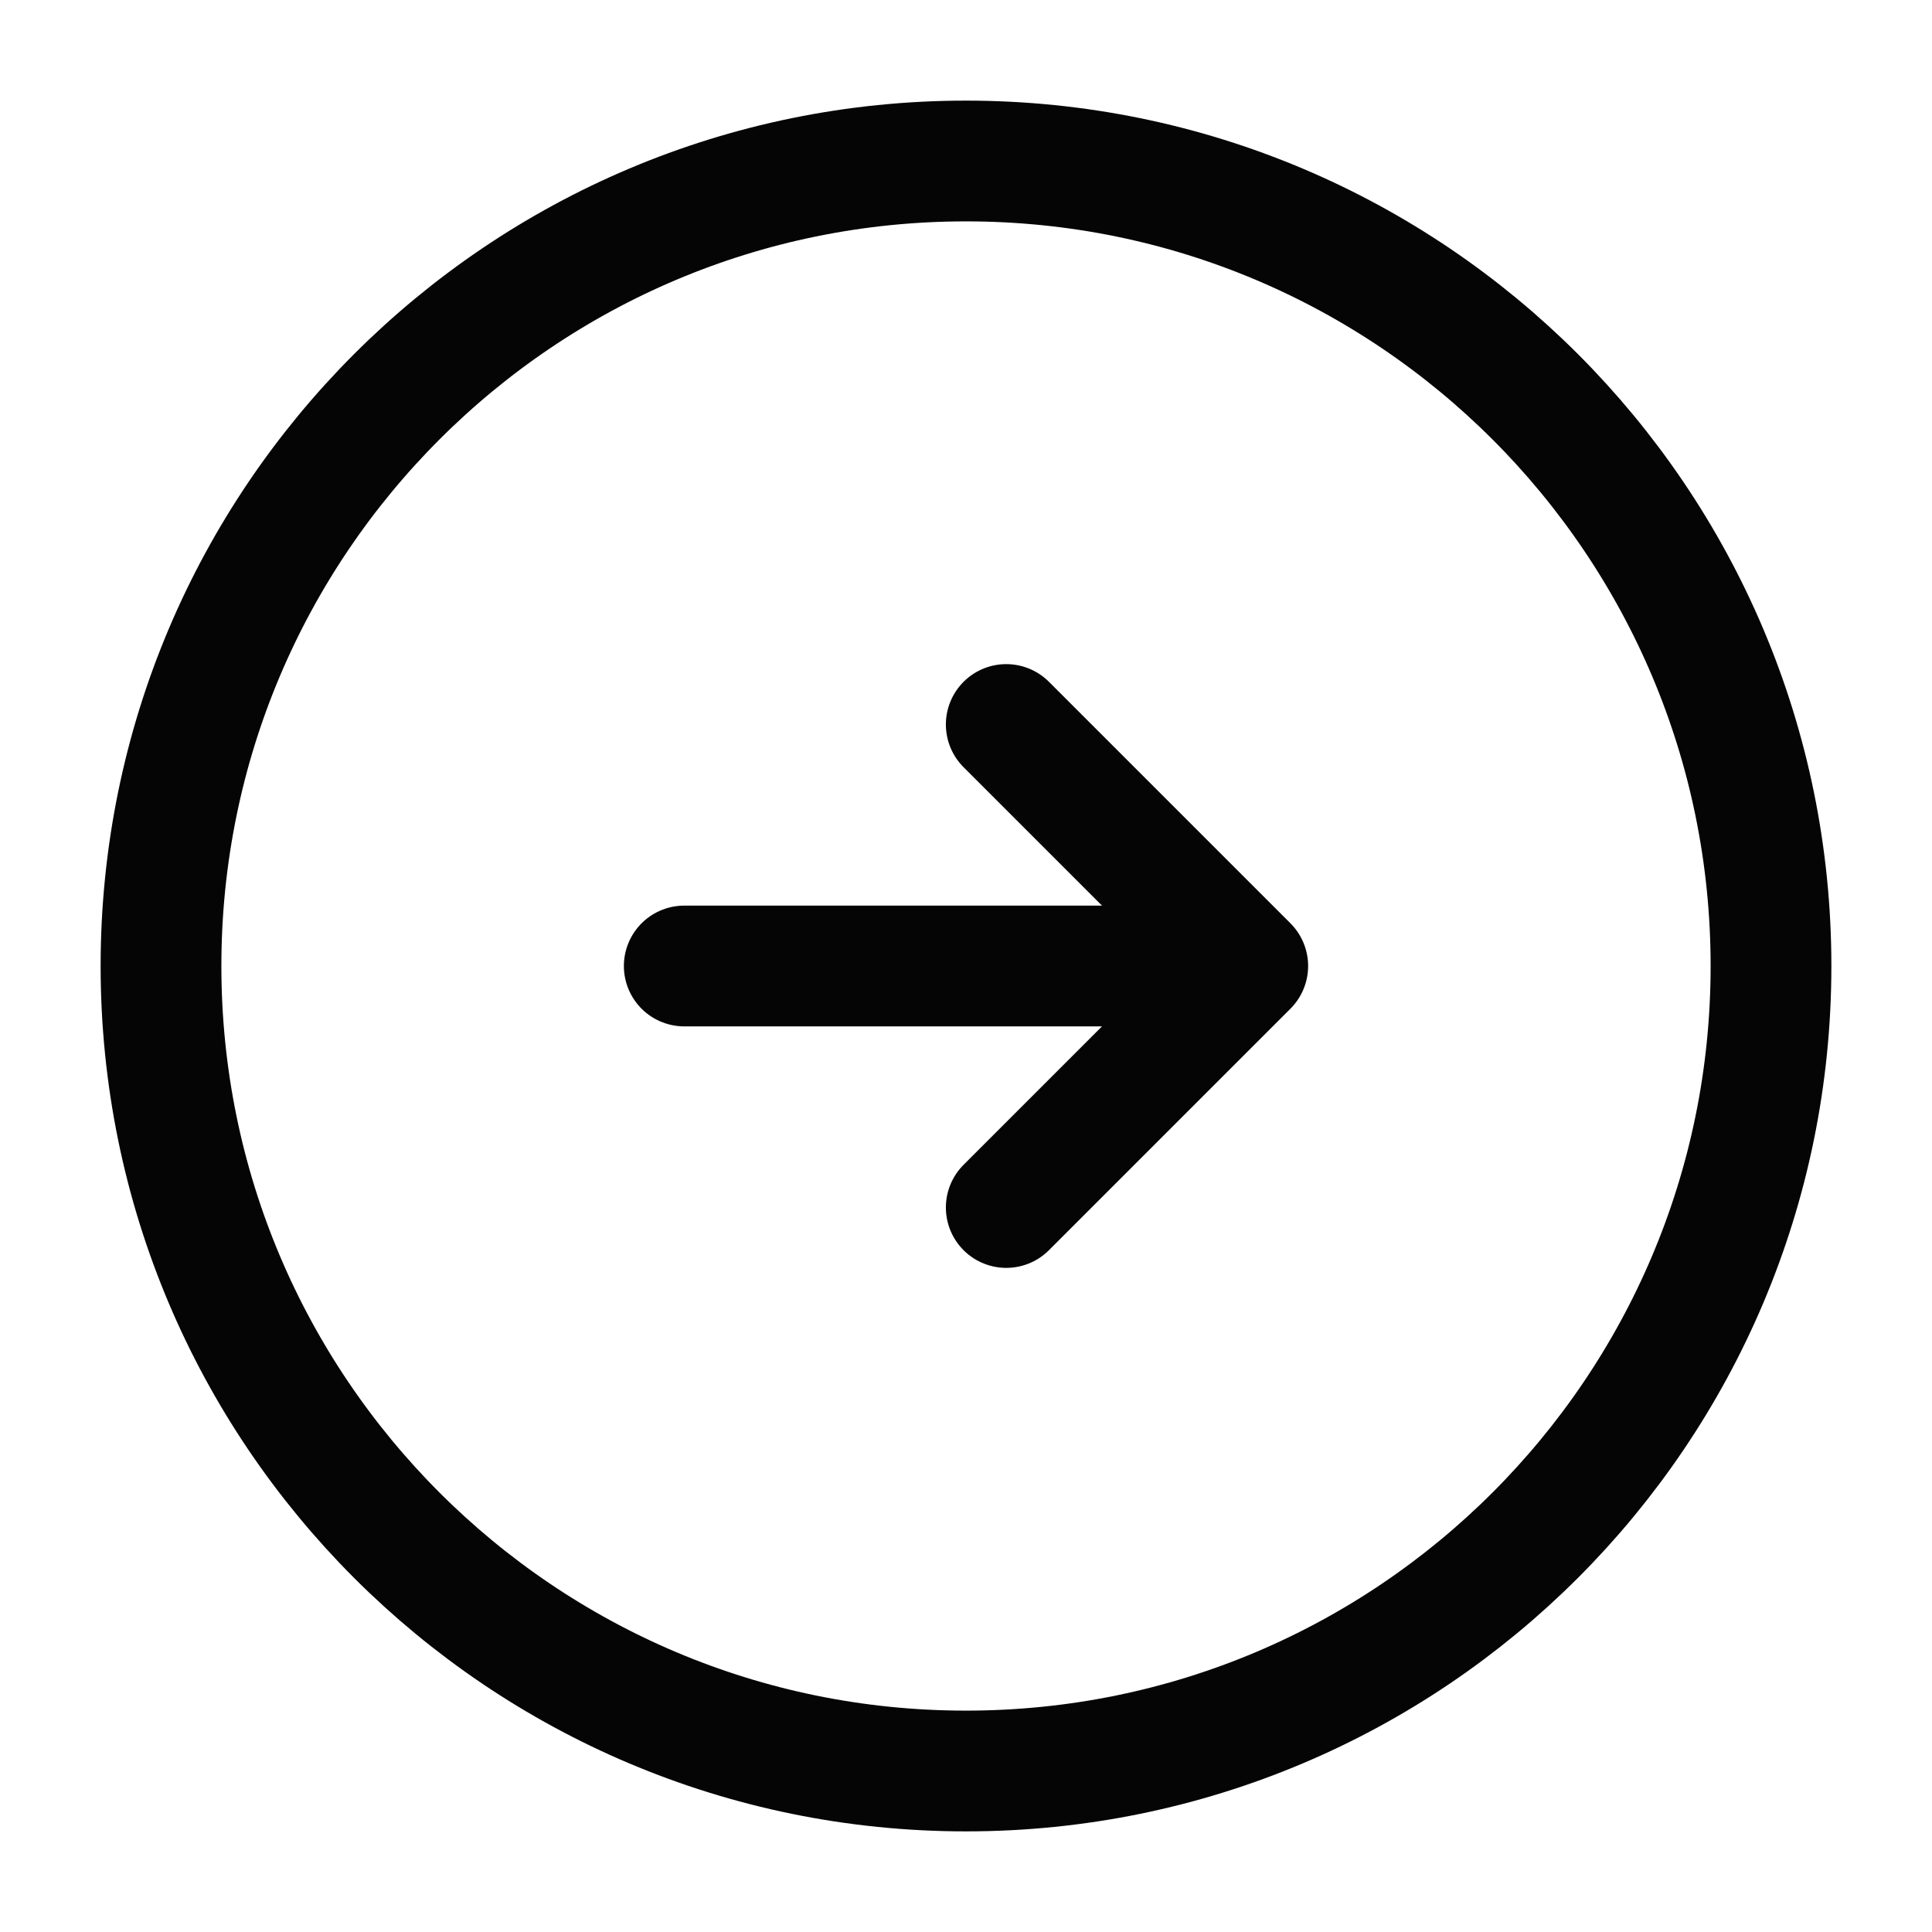 <svg width="24" height="24" viewBox="0 0 24 24" fill="none" xmlns="http://www.w3.org/2000/svg">
<path d="M12 22C17.523 22 22 17.523 22 12C22 6.477 17.523 2 12 2C6.477 2 2 6.477 2 12C2 17.523 6.477 22 12 22Z" stroke="#050505" stroke-width="1.5" stroke-linecap="round" stroke-linejoin="round"/>
<path d="M8.5 12H14.5" stroke="#050505" stroke-width="1.5" stroke-linecap="round" stroke-linejoin="round"/>
<path d="M12.5 15L15.5 12L12.5 9" stroke="#050505" stroke-width="1.5" stroke-linecap="round" stroke-linejoin="round"/>
</svg>
